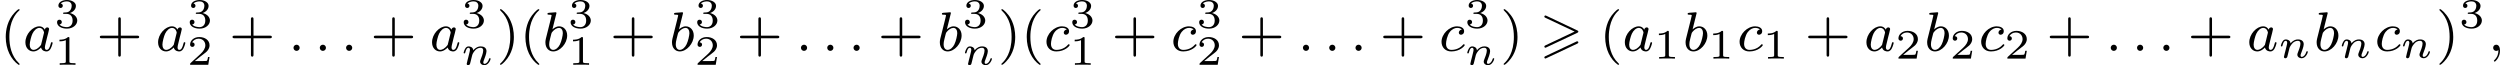 <?xml version='1.0' encoding='UTF-8'?>
<!-- This file was generated by dvisvgm 2.13.3 -->
<svg version='1.1' xmlns='http://www.w3.org/2000/svg' xmlns:xlink='http://www.w3.org/1999/xlink' width='715.944pt' height='18.677pt' viewBox='151.625 965.162 715.944 18.677'>
<defs>
<path id='g0-62' d='M5.372-2.582C5.499-2.638 5.531-2.694 5.531-2.758C5.531-2.861 5.475-2.885 5.372-2.933L.98-5.013C.869-5.069 .837-5.069 .821-5.069C.733-5.069 .662-4.997 .662-4.91C.662-4.806 .725-4.782 .821-4.734L4.997-2.766L.813-.789C.693-.733 .662-.685 .662-.614C.662-.526 .733-.454 .821-.454C.845-.454 .861-.454 .964-.51L5.372-2.582ZM5.372-1.036C5.499-1.092 5.531-1.148 5.531-1.211C5.531-1.371 5.38-1.371 5.324-1.371L.813 .757C.733 .797 .662 .845 .662 .933S.733 1.092 .821 1.092C.845 1.092 .861 1.092 .964 1.036L5.372-1.036Z'/>
<path id='g4-49' d='M2.146-3.796C2.146-3.975 2.122-3.975 1.943-3.975C1.548-3.593 .938-3.593 .723-3.593V-3.359C.879-3.359 1.273-3.359 1.632-3.527V-.508C1.632-.311 1.632-.233 1.016-.233H.759V0C1.088-.024 1.554-.024 1.889-.024S2.69-.024 3.019 0V-.233H2.762C2.146-.233 2.146-.311 2.146-.508V-3.796Z'/>
<path id='g4-50' d='M3.216-1.118H2.995C2.983-1.034 2.923-.64 2.833-.574C2.792-.538 2.307-.538 2.224-.538H1.106L1.871-1.16C2.074-1.321 2.606-1.704 2.792-1.883C2.971-2.062 3.216-2.367 3.216-2.792C3.216-3.539 2.54-3.975 1.739-3.975C.968-3.975 .43-3.467 .43-2.905C.43-2.6 .687-2.564 .753-2.564C.903-2.564 1.076-2.672 1.076-2.887C1.076-3.019 .998-3.21 .735-3.21C.873-3.515 1.237-3.742 1.65-3.742C2.277-3.742 2.612-3.276 2.612-2.792C2.612-2.367 2.331-1.931 1.913-1.548L.496-.251C.436-.191 .43-.185 .43 0H3.031L3.216-1.118Z'/>
<path id='g4-51' d='M1.757-1.985C2.266-1.985 2.606-1.644 2.606-1.034C2.606-.377 2.212-.09 1.775-.09C1.614-.09 .998-.126 .729-.472C.962-.496 1.058-.652 1.058-.813C1.058-1.016 .915-1.154 .717-1.154C.556-1.154 .377-1.052 .377-.801C.377-.209 1.034 .126 1.793 .126C2.678 .126 3.27-.442 3.27-1.034C3.27-1.47 2.935-1.931 2.224-2.11C2.696-2.266 3.078-2.648 3.078-3.138C3.078-3.616 2.517-3.975 1.799-3.975C1.1-3.975 .568-3.652 .568-3.162C.568-2.905 .765-2.833 .885-2.833C1.04-2.833 1.201-2.941 1.201-3.15C1.201-3.335 1.07-3.443 .909-3.467C1.19-3.778 1.733-3.778 1.787-3.778C2.092-3.778 2.475-3.634 2.475-3.138C2.475-2.809 2.289-2.236 1.692-2.2C1.584-2.194 1.423-2.182 1.369-2.182C1.309-2.176 1.243-2.17 1.243-2.08C1.243-1.985 1.309-1.985 1.411-1.985H1.757Z'/>
<path id='g2-110' d='M1.751-2.068C1.722-2.523 1.303-2.636 1.076-2.636S.693-2.499 .586-2.307C.436-2.062 .365-1.745 .365-1.722C.365-1.656 .418-1.632 .472-1.632C.568-1.632 .574-1.674 .604-1.769C.723-2.248 .867-2.439 1.058-2.439C1.273-2.439 1.273-2.194 1.273-2.134C1.273-2.038 1.213-1.799 1.172-1.632C1.13-1.47 1.07-1.225 1.04-1.094C.998-.944 .962-.789 .921-.64C.879-.472 .807-.173 .807-.137C.807-.006 .909 .06 1.016 .06S1.225-.012 1.273-.102C1.285-.137 1.339-.347 1.369-.466L1.5-1.004C1.542-1.16 1.566-1.267 1.602-1.405C1.656-1.608 1.865-1.925 2.086-2.146C2.206-2.26 2.463-2.439 2.786-2.439C3.168-2.439 3.168-2.134 3.168-2.02C3.168-1.668 2.911-1.028 2.803-.759C2.768-.658 2.726-.562 2.726-.46C2.726-.155 3.001 .06 3.33 .06C3.933 .06 4.232-.729 4.232-.861C4.232-.873 4.226-.944 4.119-.944C4.035-.944 4.029-.915 3.993-.801C3.897-.484 3.652-.137 3.347-.137C3.234-.137 3.186-.227 3.186-.353C3.186-.472 3.228-.574 3.282-.699C3.371-.933 3.64-1.608 3.64-1.943C3.64-2.433 3.27-2.636 2.815-2.636C2.517-2.636 2.134-2.54 1.751-2.068Z'/>
<path id='g3-58' d='M1.618-.438C1.618-.709 1.395-.885 1.18-.885C.925-.885 .733-.677 .733-.446C.733-.175 .956 0 1.172 0C1.427 0 1.618-.207 1.618-.438Z'/>
<path id='g3-59' d='M1.49-.12C1.49 .399 1.379 .853 .885 1.347C.853 1.371 .837 1.387 .837 1.427C.837 1.49 .901 1.538 .956 1.538C1.052 1.538 1.714 .909 1.714-.024C1.714-.534 1.522-.885 1.172-.885C.893-.885 .733-.662 .733-.446C.733-.223 .885 0 1.18 0C1.371 0 1.49-.112 1.49-.12Z'/>
<path id='g3-97' d='M3.124-3.037C3.053-3.172 2.821-3.515 2.335-3.515C1.387-3.515 .343-2.407 .343-1.227C.343-.399 .877 .08 1.49 .08C2 .08 2.439-.327 2.582-.486C2.726 .064 3.268 .08 3.363 .08C3.73 .08 3.913-.223 3.977-.359C4.136-.646 4.248-1.108 4.248-1.14C4.248-1.188 4.216-1.243 4.121-1.243S4.009-1.196 3.961-.996C3.85-.558 3.698-.143 3.387-.143C3.204-.143 3.132-.295 3.132-.518C3.132-.654 3.204-.925 3.252-1.124S3.419-1.801 3.451-1.945L3.61-2.55C3.65-2.742 3.738-3.076 3.738-3.116C3.738-3.3 3.587-3.363 3.483-3.363C3.363-3.363 3.164-3.284 3.124-3.037ZM2.582-.861C2.184-.311 1.769-.143 1.514-.143C1.148-.143 .964-.478 .964-.893C.964-1.267 1.18-2.12 1.355-2.471C1.586-2.957 1.977-3.292 2.343-3.292C2.861-3.292 3.013-2.71 3.013-2.614C3.013-2.582 2.813-1.801 2.766-1.594C2.662-1.219 2.662-1.203 2.582-.861Z'/>
<path id='g3-98' d='M1.945-5.292C1.953-5.308 1.977-5.412 1.977-5.42C1.977-5.46 1.945-5.531 1.849-5.531C1.817-5.531 1.57-5.507 1.387-5.491L.94-5.46C.765-5.444 .685-5.436 .685-5.292C.685-5.181 .797-5.181 .893-5.181C1.275-5.181 1.275-5.133 1.275-5.061C1.275-5.013 1.196-4.694 1.148-4.511L.454-1.737C.391-1.467 .391-1.347 .391-1.211C.391-.391 .893 .08 1.506 .08C2.487 .08 3.507-1.052 3.507-2.208C3.507-2.997 2.997-3.515 2.359-3.515C1.913-3.515 1.57-3.228 1.395-3.076L1.945-5.292ZM1.506-.143C1.219-.143 .933-.367 .933-.948C.933-1.164 .964-1.363 1.06-1.745C1.116-1.977 1.172-2.2 1.235-2.431C1.275-2.574 1.275-2.59 1.371-2.71C1.642-3.045 2-3.292 2.335-3.292C2.734-3.292 2.885-2.901 2.885-2.542C2.885-2.248 2.71-1.395 2.471-.925C2.264-.494 1.881-.143 1.506-.143Z'/>
<path id='g3-99' d='M3.26-3.053C2.933-3.013 2.829-2.766 2.829-2.606C2.829-2.375 3.037-2.311 3.14-2.311C3.18-2.311 3.587-2.343 3.587-2.829S3.061-3.515 2.582-3.515C1.451-3.515 .351-2.415 .351-1.299C.351-.542 .869 .08 1.753 .08C3.013 .08 3.674-.725 3.674-.829C3.674-.901 3.595-.956 3.547-.956S3.475-.933 3.435-.885C2.805-.143 1.913-.143 1.769-.143C1.339-.143 .996-.406 .996-1.012C.996-1.363 1.156-2.208 1.53-2.702C1.881-3.148 2.279-3.292 2.59-3.292C2.686-3.292 3.053-3.284 3.26-3.053Z'/>
<path id='g6-40' d='M2.654 1.993C2.718 1.993 2.813 1.993 2.813 1.897C2.813 1.865 2.805 1.857 2.702 1.753C1.61 .725 1.339-.757 1.339-1.993C1.339-4.288 2.287-5.364 2.694-5.731C2.805-5.834 2.813-5.842 2.813-5.882S2.782-5.978 2.702-5.978C2.574-5.978 2.176-5.571 2.112-5.499C1.044-4.384 .821-2.949 .821-1.993C.821-.207 1.57 1.227 2.654 1.993Z'/>
<path id='g6-41' d='M2.463-1.993C2.463-2.75 2.335-3.658 1.841-4.599C1.451-5.332 .725-5.978 .582-5.978C.502-5.978 .478-5.922 .478-5.882C.478-5.85 .478-5.834 .574-5.738C1.69-4.678 1.945-3.22 1.945-1.993C1.945 .295 .996 1.379 .59 1.745C.486 1.849 .478 1.857 .478 1.897S.502 1.993 .582 1.993C.709 1.993 1.108 1.586 1.172 1.514C2.24 .399 2.463-1.036 2.463-1.993Z'/>
<path id='g6-43' d='M3.475-1.809H5.818C5.93-1.809 6.105-1.809 6.105-1.993S5.93-2.176 5.818-2.176H3.475V-4.527C3.475-4.639 3.475-4.814 3.292-4.814S3.108-4.639 3.108-4.527V-2.176H.757C.646-2.176 .47-2.176 .47-1.993S.646-1.809 .757-1.809H3.108V.542C3.108 .654 3.108 .829 3.292 .829S3.475 .654 3.475 .542V-1.809Z'/>
</defs>
<g id='page4' transform='matrix(2 0 0 2 0 0)'>
<use x='75.813' y='489.867' xlink:href='#g6-40'/>
<use x='79.106' y='489.867' xlink:href='#g3-97'/>
<use x='83.604' y='486.556' xlink:href='#g4-51'/>
<use x='83.604' y='491.86' xlink:href='#g4-49'/>
<use x='89.637' y='489.867' xlink:href='#g6-43'/>
<use x='98.105' y='489.867' xlink:href='#g3-97'/>
<use x='102.603' y='486.556' xlink:href='#g4-51'/>
<use x='102.603' y='491.86' xlink:href='#g4-50'/>
<use x='108.636' y='489.867' xlink:href='#g6-43'/>
<use x='117.104' y='489.867' xlink:href='#g3-58'/>
<use x='120.868' y='489.867' xlink:href='#g3-58'/>
<use x='124.632' y='489.867' xlink:href='#g3-58'/>
<use x='128.866' y='489.867' xlink:href='#g6-43'/>
<use x='137.334' y='489.867' xlink:href='#g3-97'/>
<use x='141.832' y='486.556' xlink:href='#g4-51'/>
<use x='141.832' y='491.86' xlink:href='#g2-110'/>
<use x='146.931' y='489.867' xlink:href='#g6-41'/>
<use x='150.225' y='489.867' xlink:href='#g6-40'/>
<use x='153.518' y='489.867' xlink:href='#g3-98'/>
<use x='157.14' y='486.556' xlink:href='#g4-51'/>
<use x='157.14' y='491.86' xlink:href='#g4-49'/>
<use x='163.173' y='489.867' xlink:href='#g6-43'/>
<use x='171.642' y='489.867' xlink:href='#g3-98'/>
<use x='175.264' y='486.556' xlink:href='#g4-51'/>
<use x='175.264' y='491.86' xlink:href='#g4-50'/>
<use x='181.297' y='489.867' xlink:href='#g6-43'/>
<use x='189.766' y='489.867' xlink:href='#g3-58'/>
<use x='193.529' y='489.867' xlink:href='#g3-58'/>
<use x='197.293' y='489.867' xlink:href='#g3-58'/>
<use x='201.527' y='489.867' xlink:href='#g6-43'/>
<use x='209.996' y='489.867' xlink:href='#g3-98'/>
<use x='213.618' y='486.556' xlink:href='#g4-51'/>
<use x='213.618' y='491.86' xlink:href='#g2-110'/>
<use x='218.717' y='489.867' xlink:href='#g6-41'/>
<use x='222.01' y='489.867' xlink:href='#g6-40'/>
<use x='225.304' y='489.867' xlink:href='#g3-99'/>
<use x='228.971' y='486.556' xlink:href='#g4-51'/>
<use x='228.971' y='491.86' xlink:href='#g4-49'/>
<use x='235.004' y='489.867' xlink:href='#g6-43'/>
<use x='243.473' y='489.867' xlink:href='#g3-99'/>
<use x='247.14' y='486.556' xlink:href='#g4-51'/>
<use x='247.14' y='491.86' xlink:href='#g4-50'/>
<use x='253.173' y='489.867' xlink:href='#g6-43'/>
<use x='261.642' y='489.867' xlink:href='#g3-58'/>
<use x='265.405' y='489.867' xlink:href='#g3-58'/>
<use x='269.169' y='489.867' xlink:href='#g3-58'/>
<use x='273.403' y='489.867' xlink:href='#g6-43'/>
<use x='281.872' y='489.867' xlink:href='#g3-99'/>
<use x='285.539' y='486.556' xlink:href='#g4-51'/>
<use x='285.539' y='491.86' xlink:href='#g2-110'/>
<use x='290.638' y='489.867' xlink:href='#g6-41'/>
<use x='296.284' y='489.867' xlink:href='#g0-62'/>
<use x='304.835' y='489.867' xlink:href='#g6-40'/>
<use x='308.128' y='489.867' xlink:href='#g3-97'/>
<use x='312.626' y='490.974' xlink:href='#g4-49'/>
<use x='316.778' y='489.867' xlink:href='#g3-98'/>
<use x='320.4' y='490.974' xlink:href='#g4-49'/>
<use x='324.551' y='489.867' xlink:href='#g3-99'/>
<use x='328.219' y='490.974' xlink:href='#g4-49'/>
<use x='334.252' y='489.867' xlink:href='#g6-43'/>
<use x='342.72' y='489.867' xlink:href='#g3-97'/>
<use x='347.218' y='490.974' xlink:href='#g4-50'/>
<use x='351.369' y='489.867' xlink:href='#g3-98'/>
<use x='354.992' y='490.974' xlink:href='#g4-50'/>
<use x='359.143' y='489.867' xlink:href='#g3-99'/>
<use x='362.811' y='490.974' xlink:href='#g4-50'/>
<use x='368.844' y='489.867' xlink:href='#g6-43'/>
<use x='377.312' y='489.867' xlink:href='#g3-58'/>
<use x='381.076' y='489.867' xlink:href='#g3-58'/>
<use x='384.839' y='489.867' xlink:href='#g3-58'/>
<use x='389.074' y='489.867' xlink:href='#g6-43'/>
<use x='397.542' y='489.867' xlink:href='#g3-97'/>
<use x='402.04' y='490.863' xlink:href='#g2-110'/>
<use x='407.139' y='489.867' xlink:href='#g3-98'/>
<use x='410.761' y='490.863' xlink:href='#g2-110'/>
<use x='415.86' y='489.867' xlink:href='#g3-99'/>
<use x='419.528' y='490.863' xlink:href='#g2-110'/>
<use x='424.627' y='489.867' xlink:href='#g6-41'/>
<use x='427.92' y='486.556' xlink:href='#g4-51'/>
<use x='432.071' y='489.867' xlink:href='#g3-59'/>
</g>
</svg>